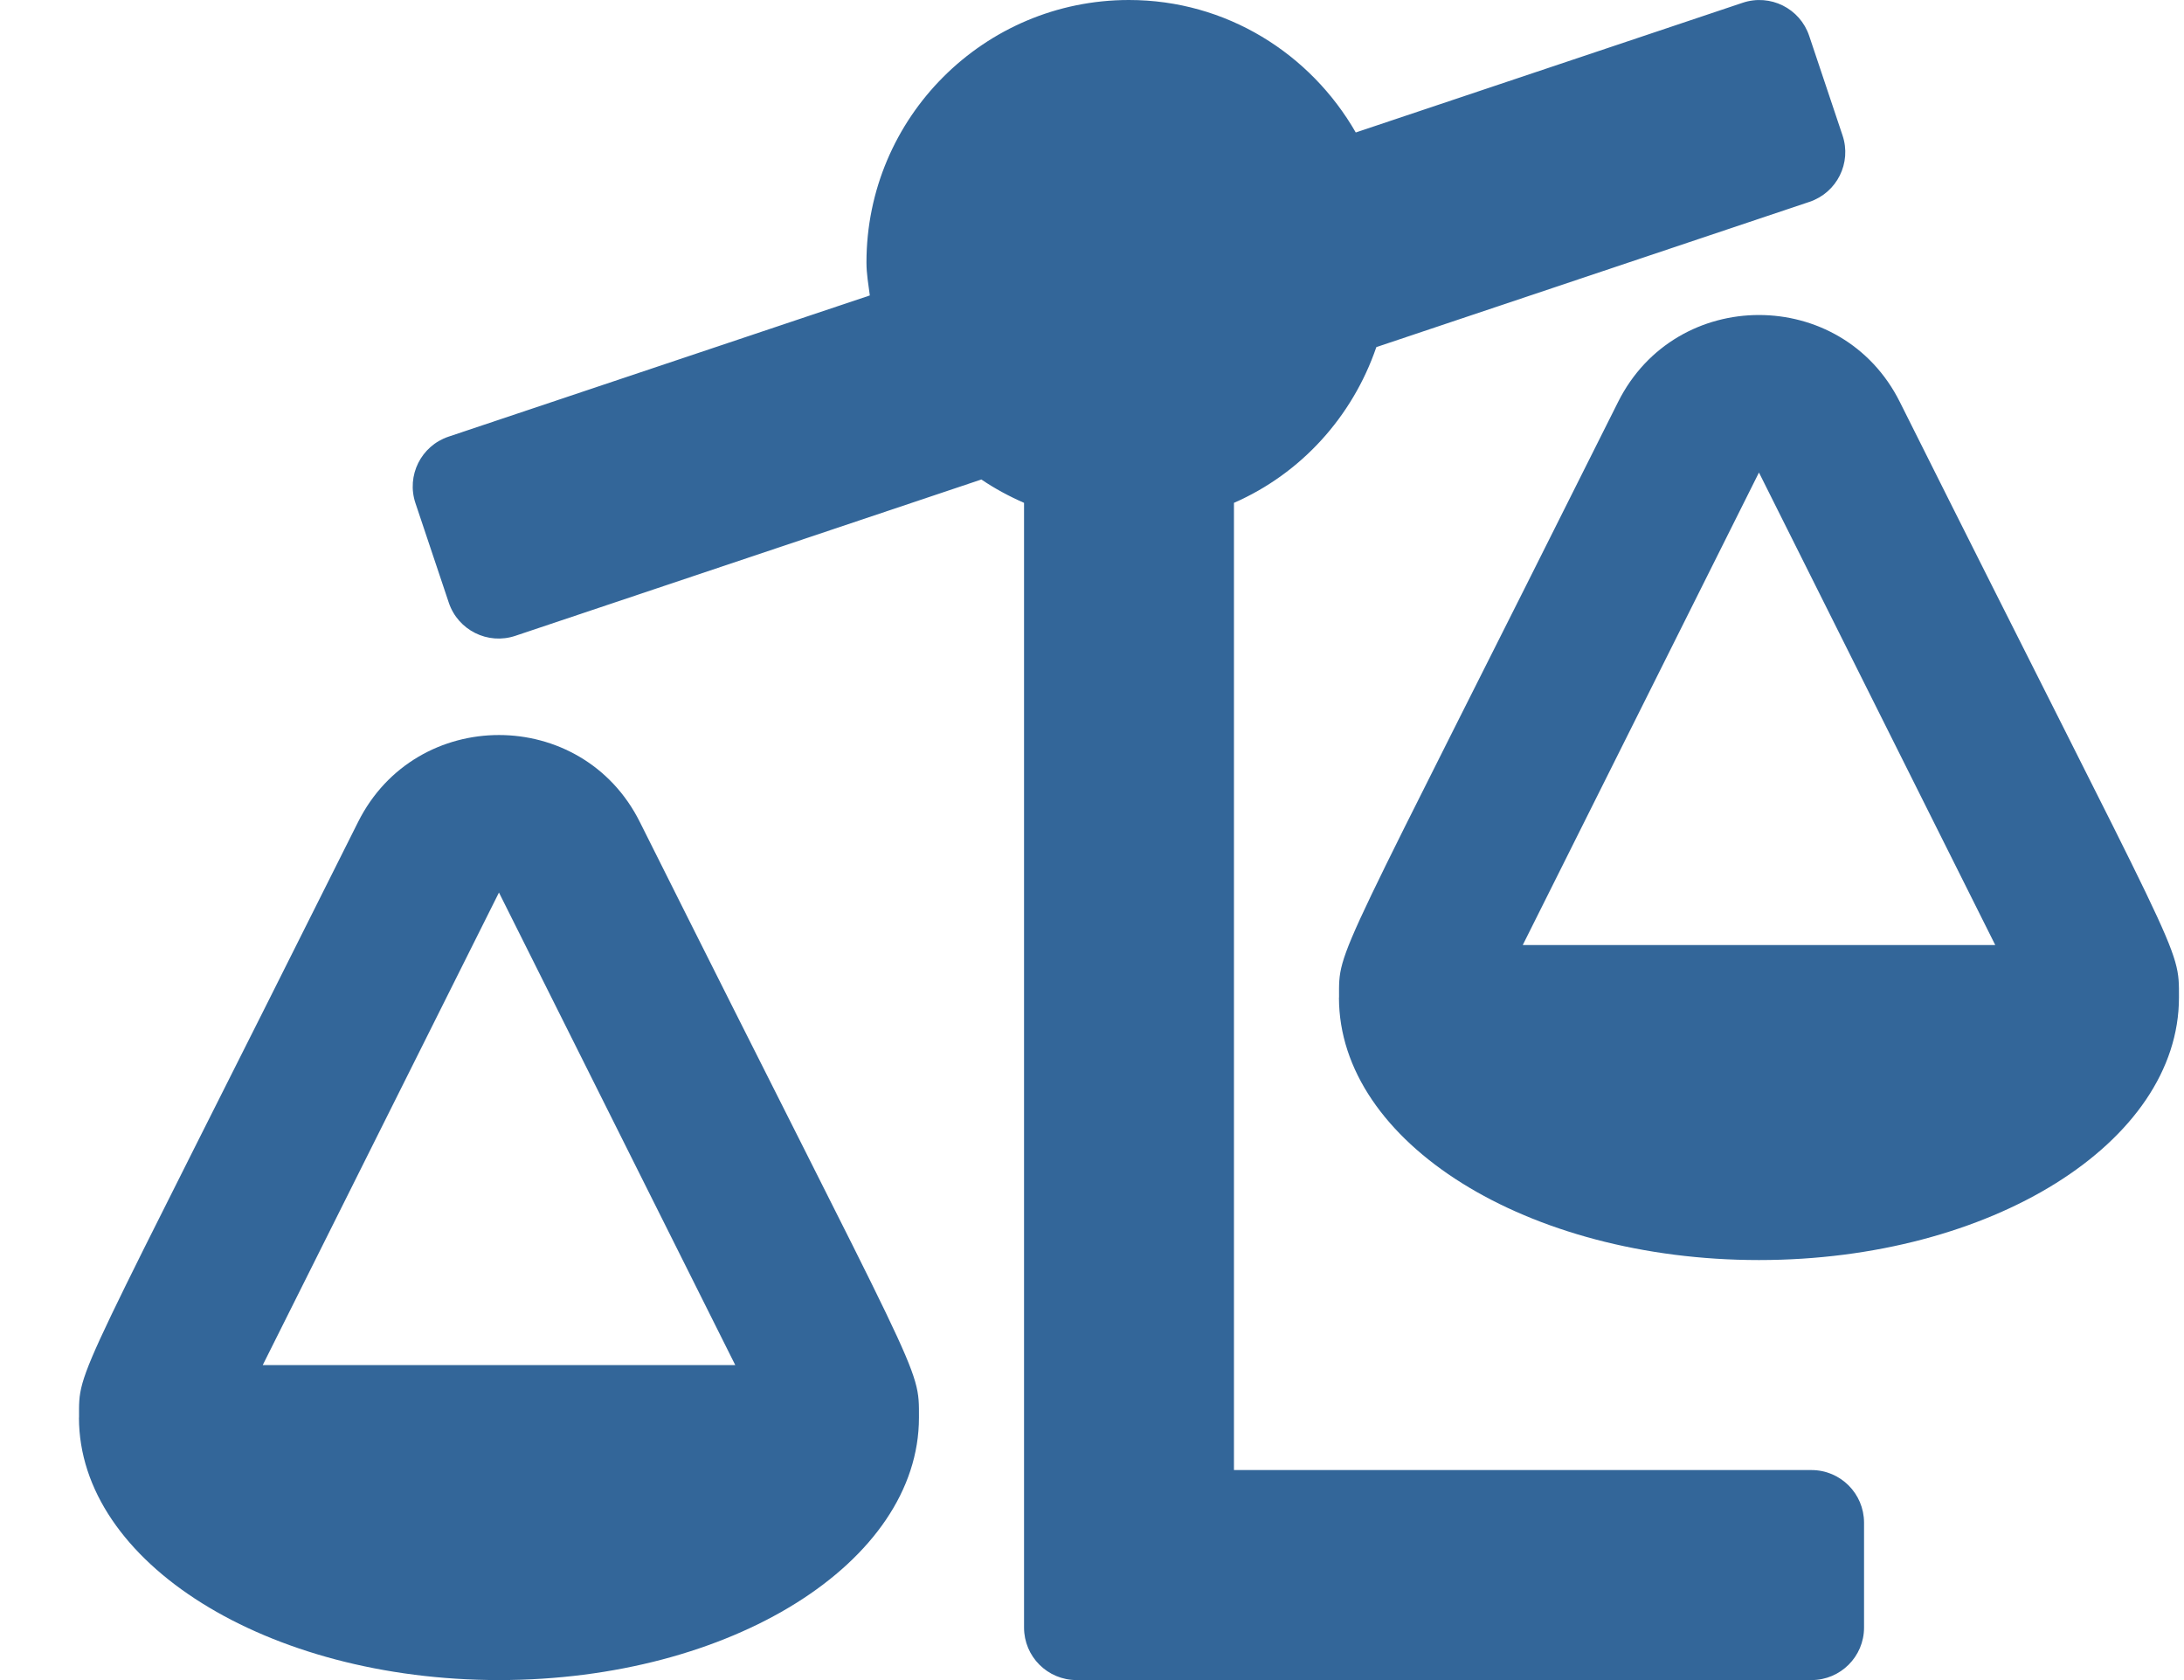 <svg width="26" height="20" viewBox="0 0 26 20" fill="none" xmlns="http://www.w3.org/2000/svg">
<path d="M21.565 17.5H14.69V5.986C15.488 5.637 16.101 4.962 16.385 4.132L21.541 2.403C21.869 2.293 22.045 1.939 21.935 1.612L21.538 0.427C21.428 0.099 21.074 -0.077 20.746 0.033L16.14 1.577C15.601 0.639 14.6 0 13.44 0C11.715 0 10.315 1.399 10.315 3.125C10.315 3.259 10.338 3.387 10.355 3.517L5.34 5.198C5.012 5.308 4.836 5.662 4.946 5.99L5.343 7.175C5.453 7.502 5.807 7.679 6.135 7.569L11.683 5.708C11.842 5.816 12.013 5.908 12.191 5.986V19.375C12.191 19.72 12.47 20 12.816 20H21.566C21.911 20 22.191 19.72 22.191 19.375V18.125C22.19 17.78 21.911 17.5 21.565 17.5ZM25.94 11.875C25.94 11.243 25.992 11.534 22.617 4.785C21.928 3.406 19.954 3.404 19.263 4.785C15.86 11.592 15.941 11.263 15.941 11.875H15.94C15.94 13.601 18.179 15 20.94 15C23.702 15 25.94 13.601 25.94 11.875H25.94ZM18.128 11.25L20.94 5.625L23.753 11.25H18.128ZM7.617 9.785C6.928 8.406 4.954 8.404 4.263 9.785C0.86 16.592 0.941 16.263 0.941 16.875H0.94C0.94 18.601 3.179 20 5.94 20C8.702 20 10.94 18.601 10.94 16.875H10.94C10.94 16.243 10.992 16.534 7.617 9.785ZM3.128 16.25L5.94 10.625L8.753 16.25H3.128Z" fill="#336699"/>
</svg>
